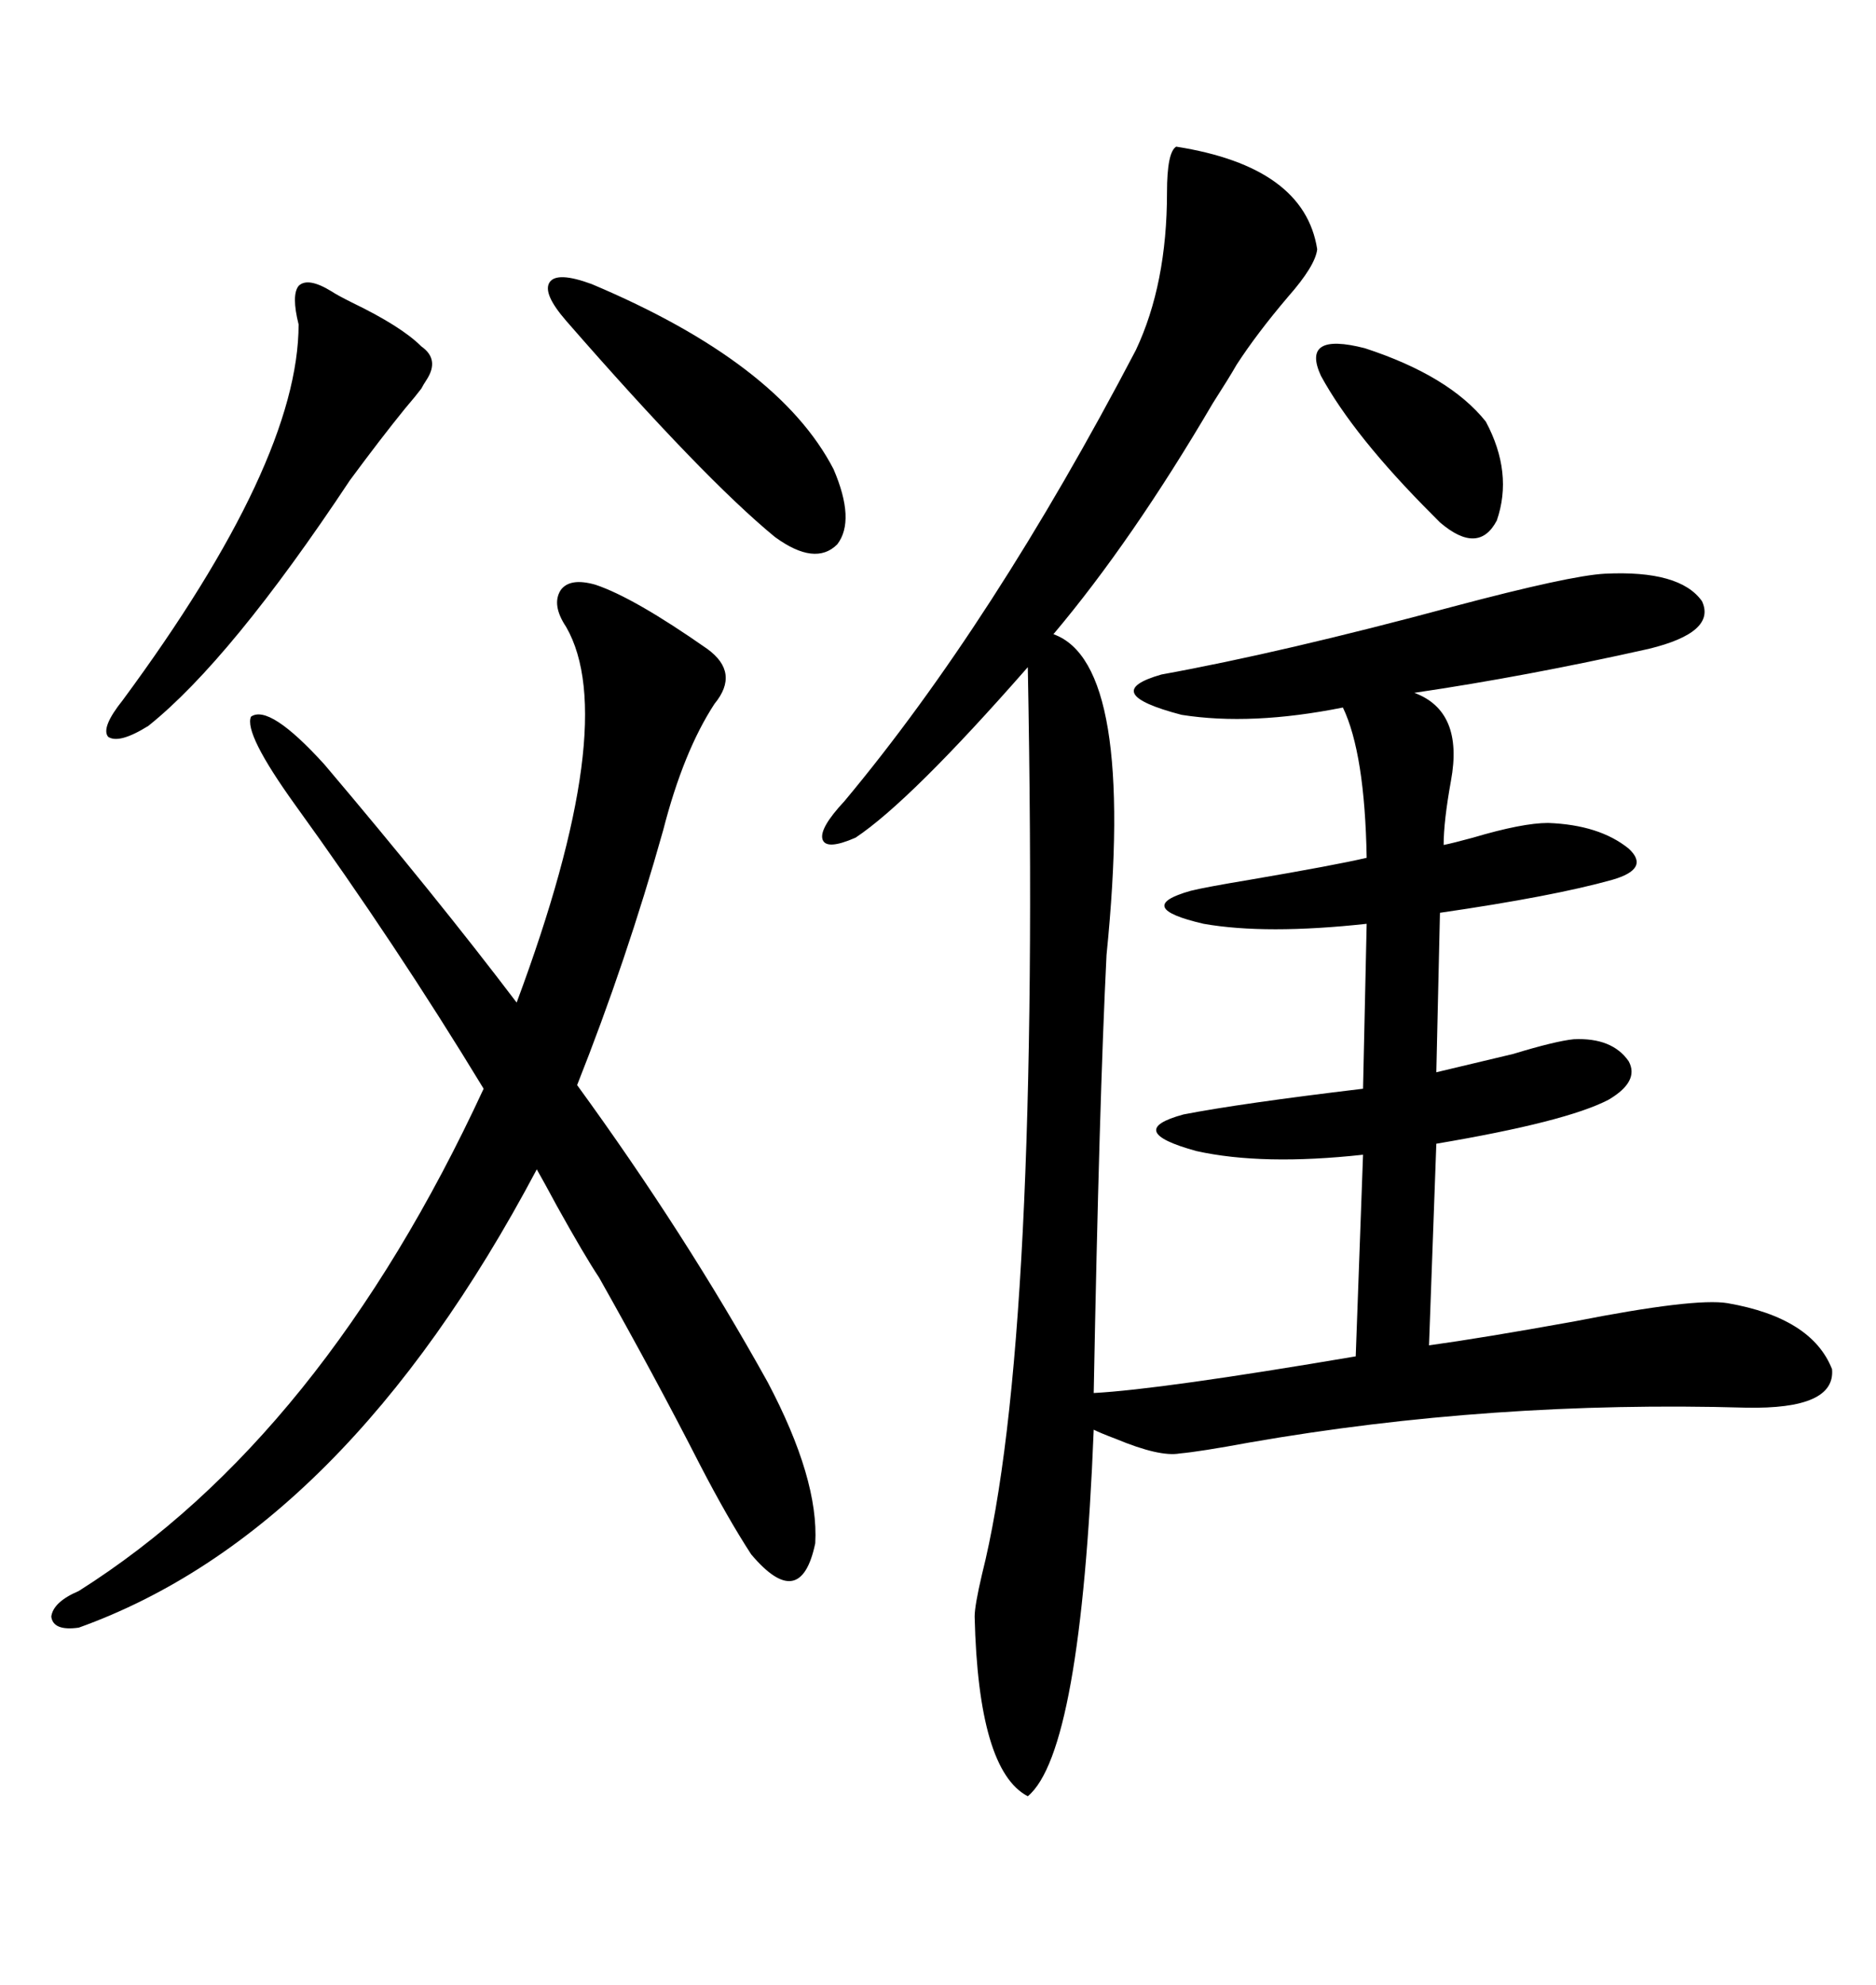 <svg xmlns="http://www.w3.org/2000/svg" xmlns:xlink="http://www.w3.org/1999/xlink" width="300" height="317.285"><path d="M188.09 23.44L188.09 23.44Q208.59 26.66 210.64 39.84L210.64 39.84Q210.35 42.48 205.96 47.46L205.96 47.46Q200.98 53.32 197.75 58.30L197.75 58.30Q196.58 60.35 193.95 64.45L193.95 64.45Q181.05 86.43 168.46 101.37L168.46 101.37Q181.64 106.05 176.95 152.64L176.95 152.64Q175.78 176.07 174.90 222.66L174.90 222.66Q185.74 222.07 216.80 216.80L216.80 216.80L217.97 184.57Q201.86 186.33 191.31 183.98L191.31 183.98Q179.59 180.76 189.26 178.13L189.26 178.13Q198.34 176.37 217.97 174.02L217.97 174.02L218.55 147.66Q202.44 149.41 192.48 147.66L192.48 147.66Q181.05 145.02 190.43 142.38L190.43 142.38Q192.77 141.80 199.80 140.63L199.80 140.63Q213.57 138.28 218.55 137.11L218.55 137.11Q218.26 120.41 214.75 113.09L214.75 113.09Q200.10 116.02 188.96 114.26L188.96 114.26Q175.49 110.74 185.74 107.81L185.74 107.81Q205.08 104.30 232.32 96.97L232.32 96.97Q251.07 91.99 256.64 91.70L256.64 91.70Q268.65 91.11 272.17 96.09L272.17 96.09Q274.51 101.07 263.67 103.71L263.67 103.71Q244.04 108.11 226.17 110.74L226.17 110.74Q234.08 113.67 232.03 124.80L232.03 124.80Q230.86 131.25 230.86 135.06L230.86 135.06Q232.32 134.77 235.55 133.89L235.55 133.89Q243.46 131.54 247.56 131.54L247.56 131.54Q255.76 131.84 260.45 135.64L260.45 135.64Q263.96 138.87 257.81 140.63L257.81 140.63Q248.44 143.26 230.27 145.90L230.27 145.90L229.69 171.39Q234.67 170.21 241.99 168.46L241.99 168.46Q248.73 166.41 251.66 166.11L251.66 166.11Q257.81 165.82 260.45 169.63L260.45 169.63Q262.21 172.85 257.23 175.78L257.23 175.78Q250.49 179.30 229.69 182.81L229.69 182.81L228.52 215.04Q237.01 213.87 251.66 211.23L251.66 211.23Q271.00 207.42 276.27 208.30L276.27 208.30Q289.75 210.64 292.97 218.85L292.97 218.85Q293.55 225.29 279.20 225L279.20 225Q238.48 223.83 199.80 230.57L199.80 230.57Q191.89 232.03 188.67 232.32L188.67 232.32Q185.45 232.91 178.42 229.98L178.42 229.98Q176.07 229.10 174.90 228.52L174.90 228.52Q172.85 280.08 164.36 287.11L164.36 287.11Q156.45 283.01 155.86 258.40L155.86 258.40Q155.86 256.64 157.03 251.66L157.03 251.66Q166.41 214.45 164.36 106.64L164.36 106.64Q145.61 128.03 136.82 133.89L136.82 133.89Q132.13 135.94 131.54 134.18L131.54 134.18Q130.96 132.42 135.06 128.03L135.06 128.03Q158.79 99.61 181.64 55.96L181.64 55.96Q186.62 45.41 186.62 30.76L186.62 30.76Q186.62 24.32 188.09 23.44ZM47.17 128.61L47.17 128.61Q38.96 117.19 40.14 114.55L40.14 114.55Q43.07 112.50 51.86 122.17L51.86 122.17Q69.73 143.26 82.62 160.25L82.62 160.25Q99.32 115.43 90.53 100.20L90.53 100.20Q88.18 96.68 89.65 94.34L89.65 94.34Q91.11 92.29 95.21 93.46L95.21 93.46Q101.37 95.51 113.09 103.71L113.09 103.71Q118.36 107.52 114.26 112.50L114.26 112.50Q109.28 120.12 106.05 132.71L106.05 132.71Q100.20 153.52 92.29 173.44L92.29 173.44Q109.57 197.17 122.75 220.90L122.75 220.90Q130.96 236.43 130.37 246.68L130.37 246.68Q128.03 257.81 120.12 248.44L120.12 248.44Q116.31 242.58 111.91 234.08L111.91 234.08Q104.88 220.31 95.80 204.20L95.80 204.20Q93.46 200.68 89.06 192.77L89.06 192.77Q87.01 188.96 85.84 186.91L85.84 186.91Q55.08 244.92 12.60 260.16L12.60 260.16Q8.50 260.74 8.20 258.40L8.20 258.40Q8.50 256.05 12.60 254.30L12.60 254.30Q51.56 229.69 77.34 174.02L77.34 174.02Q63.28 150.88 47.17 128.61ZM53.03 46.58L53.03 46.58Q53.91 47.17 56.25 48.34L56.25 48.34Q64.16 52.15 67.38 55.37L67.38 55.37Q70.31 57.42 68.26 60.64L68.26 60.64Q67.68 61.52 67.38 62.11L67.38 62.11Q66.50 63.28 64.75 65.33L64.75 65.33Q60.94 70.02 55.96 76.76L55.96 76.76Q36.91 105.47 23.73 116.02L23.73 116.02Q19.04 118.95 17.29 117.77L17.29 117.77Q16.11 116.31 19.63 111.91L19.63 111.91Q47.75 73.83 47.75 51.86L47.75 51.86Q46.58 47.17 47.75 45.70L47.75 45.70Q49.22 44.24 53.03 46.58ZM94.63 45.41L94.63 45.41Q124.51 58.01 133.30 75L133.30 75Q136.82 83.20 133.89 87.01L133.89 87.01Q130.37 90.53 123.93 85.84L123.93 85.84Q112.50 76.46 90.53 51.27L90.53 51.27Q86.72 46.88 87.89 45.12L87.89 45.12Q89.06 43.36 94.63 45.41ZM211.23 60.06L211.23 60.06Q208.01 53.03 218.26 55.66L218.26 55.66Q231.74 60.06 237.60 67.38L237.60 67.38Q241.99 75.59 239.36 83.20L239.36 83.20Q236.43 88.77 230.27 83.50L230.27 83.50Q229.98 83.20 229.10 82.32L229.10 82.32Q216.50 69.73 211.23 60.06Z"/></svg>